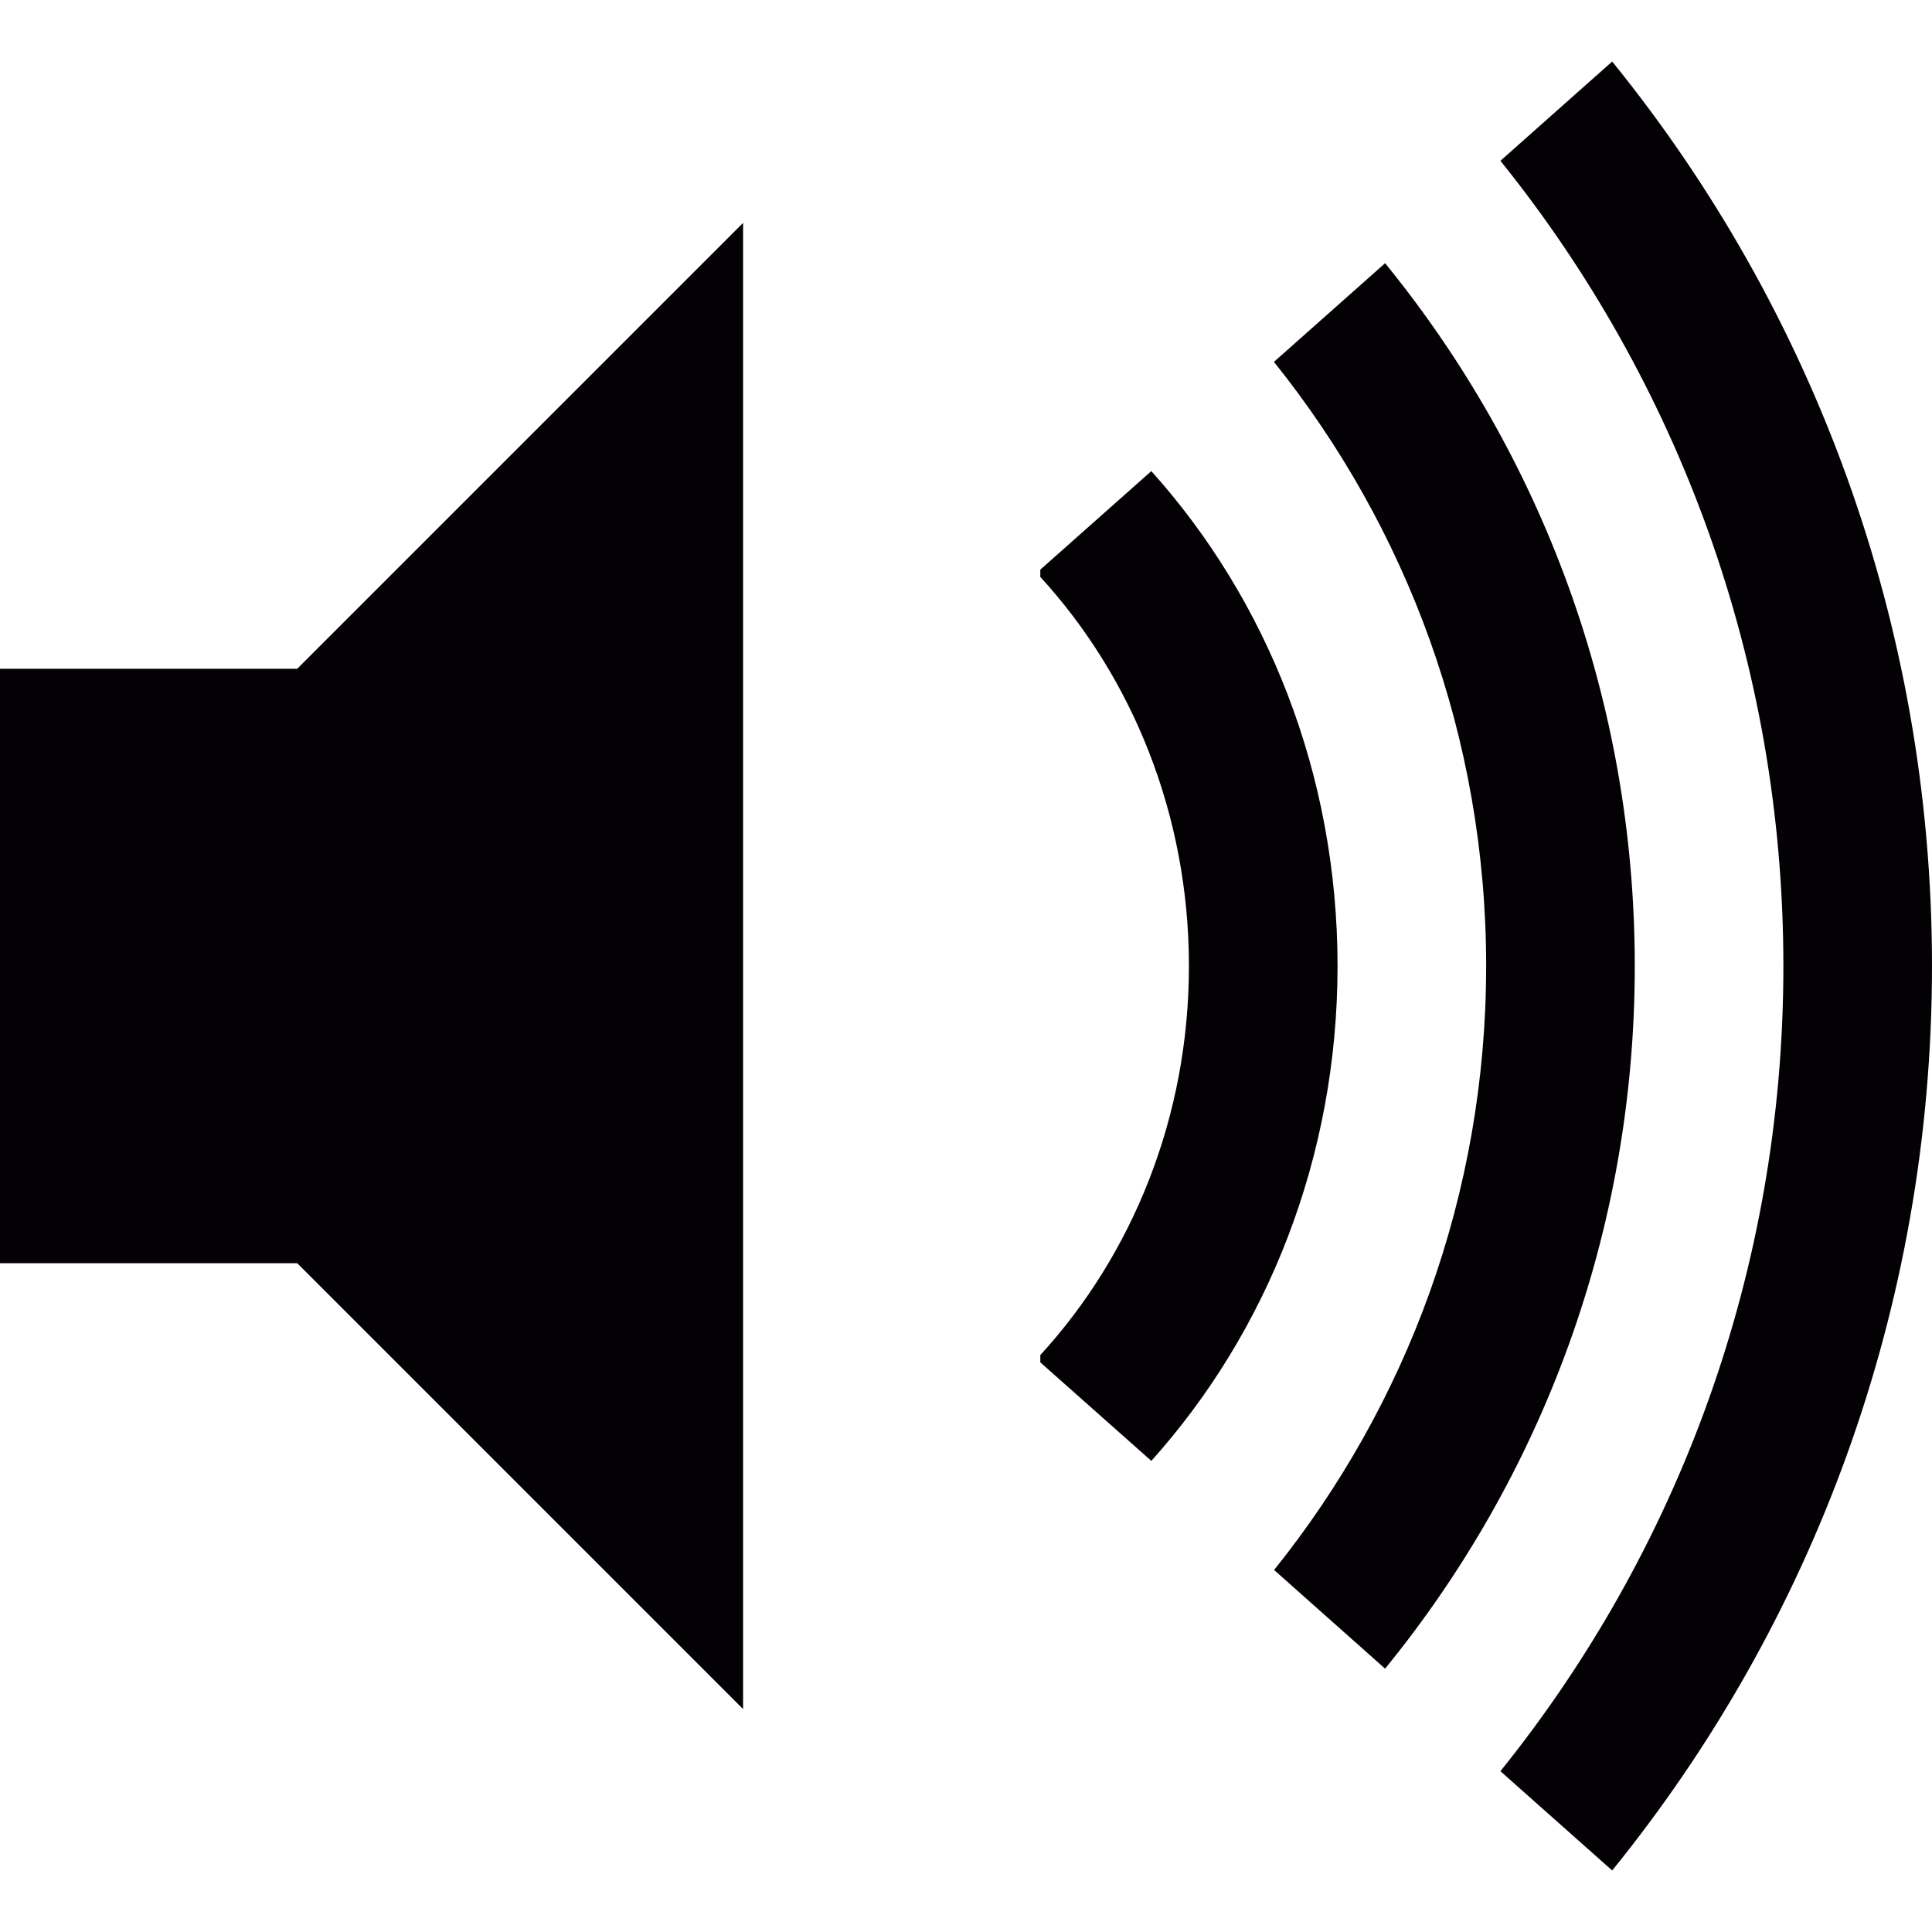 <?xml version="1.0" encoding="iso-8859-1"?>
<!-- Generator: Adobe Illustrator 18.1.1, SVG Export Plug-In . SVG Version: 6.00 Build 0)  -->
<svg version="1.1" id="Capa_1" xmlns="http://www.w3.org/2000/svg" xmlns:xlink="http://www.w3.org/1999/xlink" x="0px" y="0px"
	 viewBox="0 0 13 13" style="enable-background:new 0 0 13 13;" xml:space="preserve">
<g>
	<g>
		<path style="fill:#030104;" d="M7.747,3.17L7,3.833v0.049C7.618,4.557,8,5.481,8,6.5c0,1.02-0.382,1.943-1,2.618v0.049L7.747,9.83
			C8.523,8.966,9,7.793,9,6.5S8.523,4.034,7.747,3.17z"/>
		<polygon style="fill:#030104;" points="0,4.5 0,6.5 0,8.5 2,8.5 5,11.5 5,1.5 2,4.5 		"/>
		<path style="fill:#030104;" d="M9.32,1.771L8.572,2.435C9.466,3.549,10,4.962,10,6.5s-0.534,2.952-1.427,4.064l0.747,0.664
			C10.371,9.939,11,8.294,11,6.5C11,4.707,10.371,3.061,9.32,1.771z"/>
		<path style="fill:#030104;" d="M10.848,0.414l-0.752,0.668C11.286,2.56,12,4.445,12,6.5s-0.714,3.939-1.904,5.418l0.752,0.668
			C12.191,10.93,13,8.81,13,6.5S12.191,2.07,10.848,0.414z"/>
	</g>
</g>
<g>
</g>
<g>
</g>
<g>
</g>
<g>
</g>
<g>
</g>
<g>
</g>
<g>
</g>
<g>
</g>
<g>
</g>
<g>
</g>
<g>
</g>
<g>
</g>
<g>
</g>
<g>
</g>
<g>
</g>
</svg>

